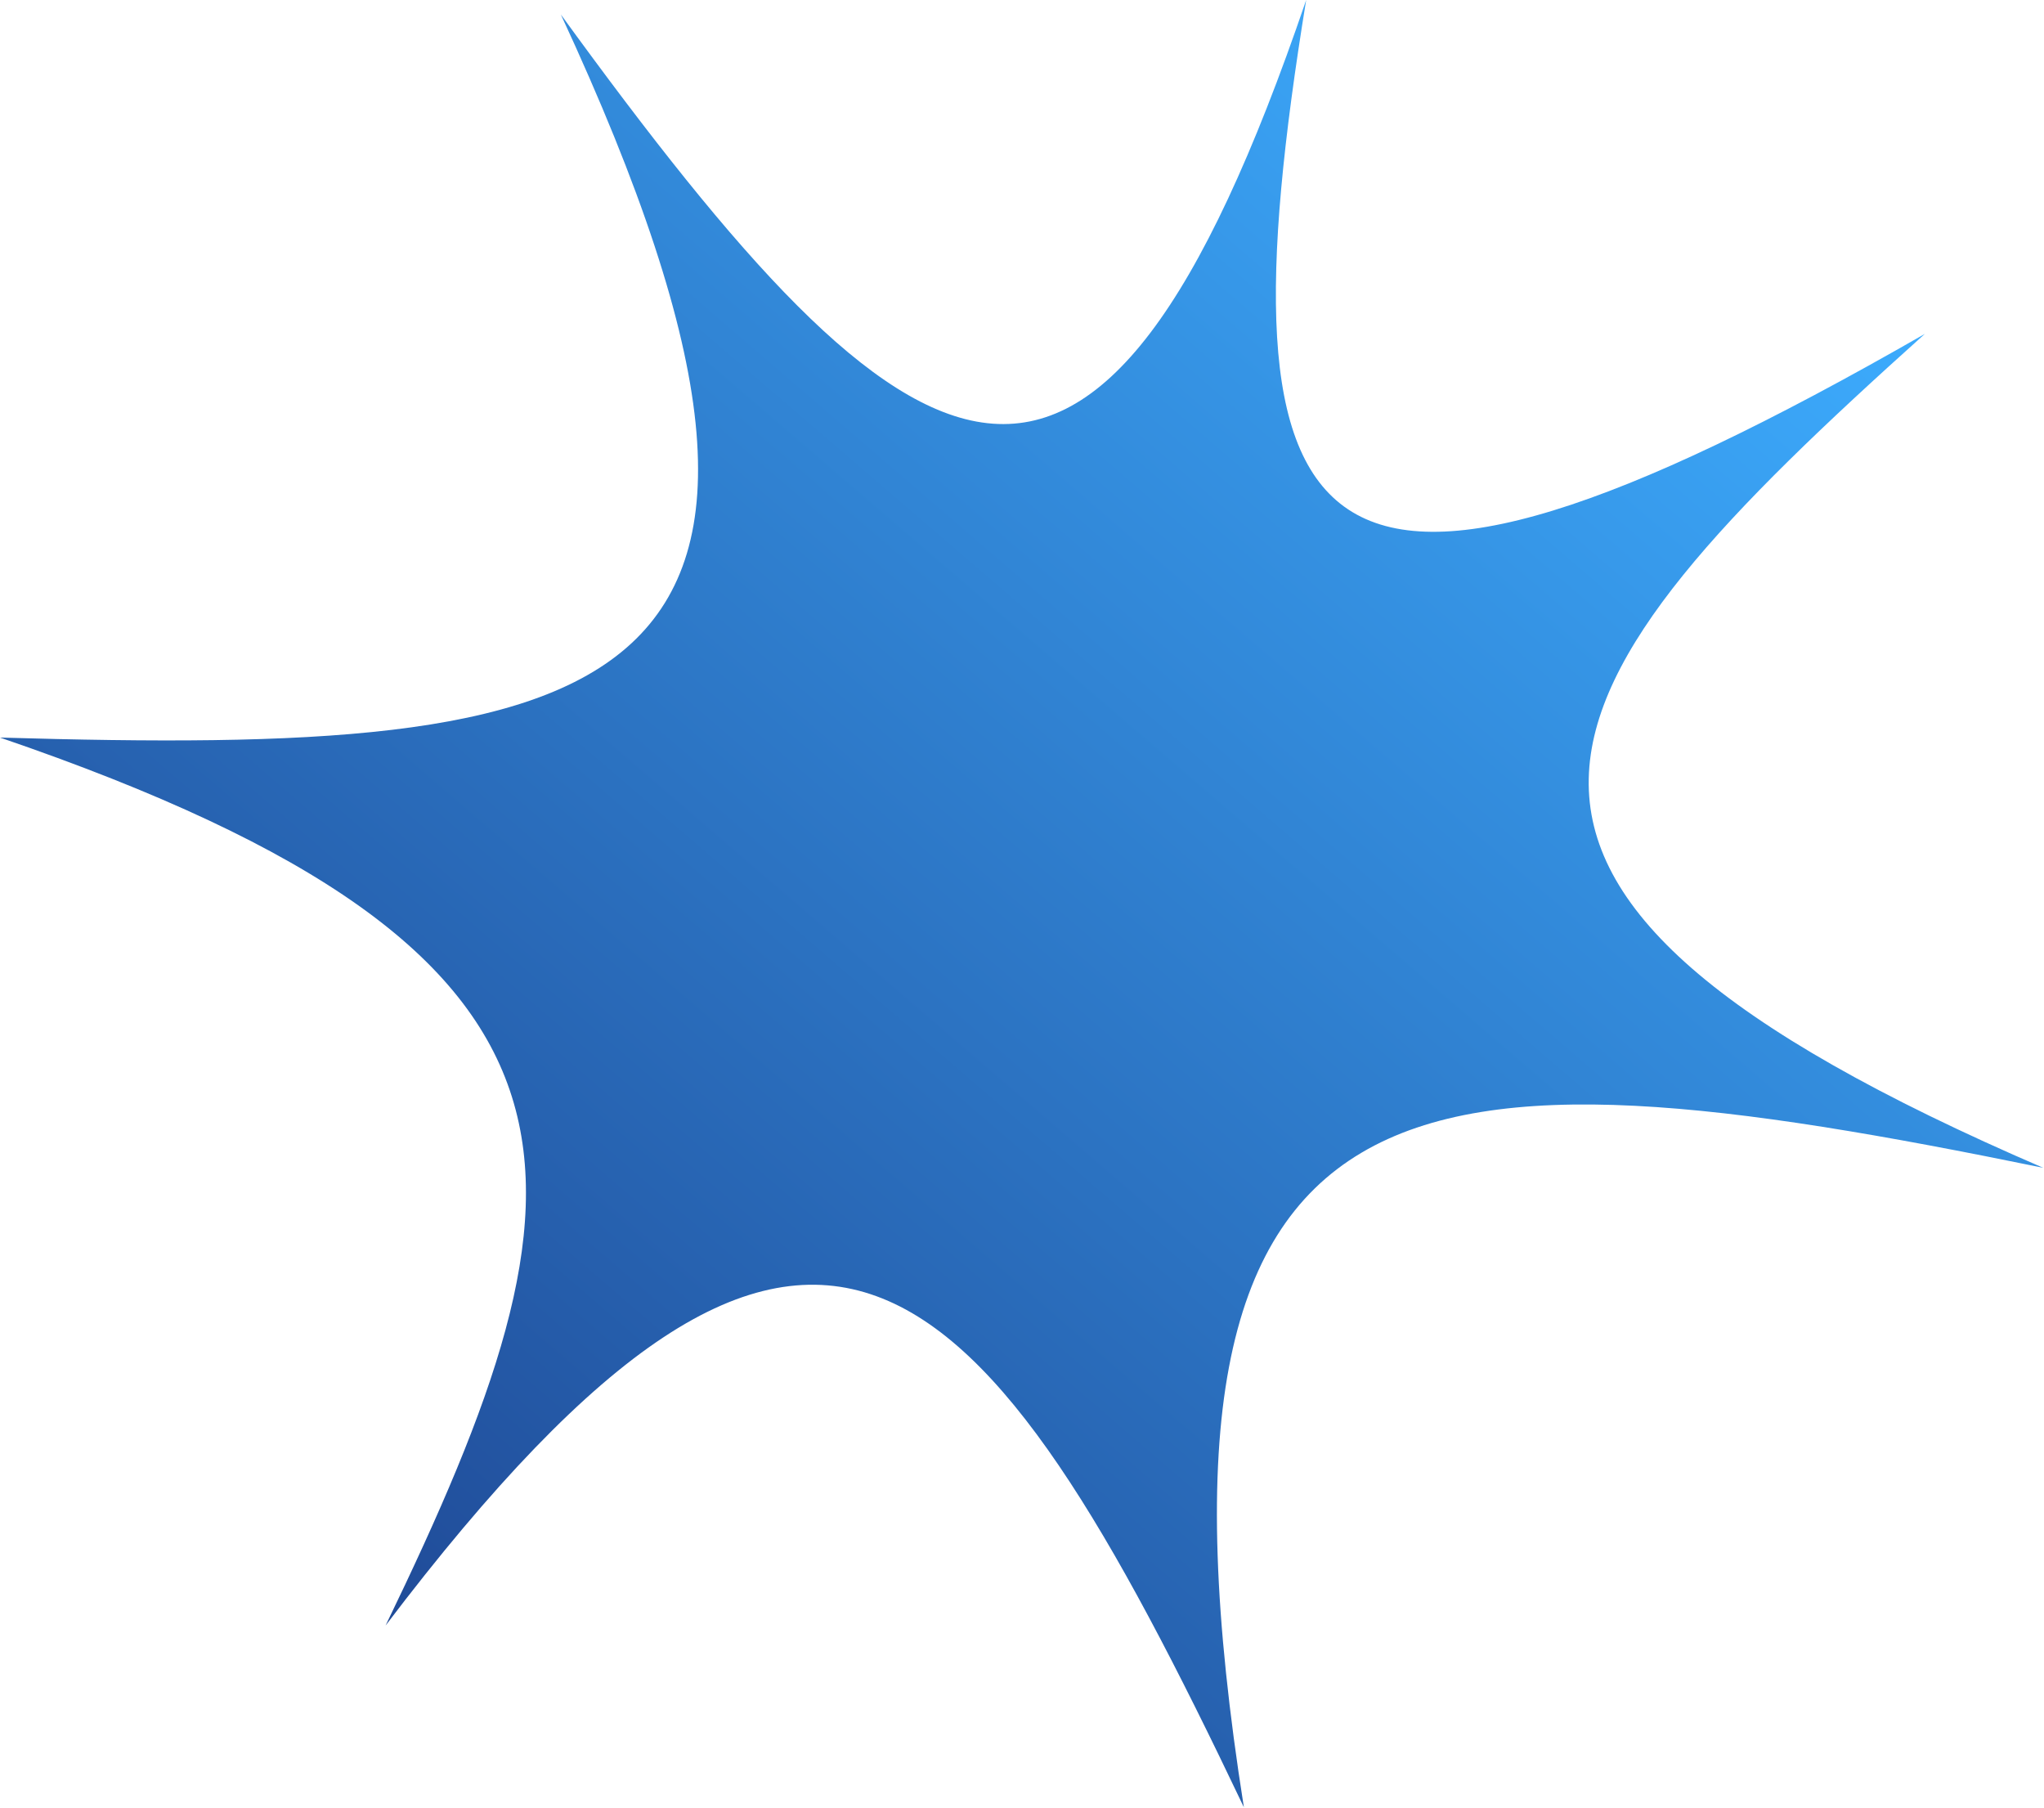 <?xml version="1.0" encoding="UTF-8"?> <svg xmlns="http://www.w3.org/2000/svg" width="1663" height="1471" viewBox="0 0 1663 1471" fill="none"><path d="M1662.39 949.99C1128.38 719.942 1242.39 561.926 1566.1 271.579C1059.88 562.086 988.901 452.444 1062.71 0C890.62 504.684 745.186 409.386 456.294 11.771C718.779 577.014 499.073 614.582 -0 599.982C517.256 776.978 488.65 961.063 313.725 1322.3C662.756 862.013 797.251 1019.12 1012.02 1470.16C913.775 849.475 1148.18 844.639 1662.39 949.99Z" fill="url(#paint0_linear_638_303)"></path><defs><linearGradient id="paint0_linear_638_303" x1="1378.22" y1="110.029" x2="326.45" y2="1333.24" gradientUnits="userSpaceOnUse"><stop stop-color="#3CABFD"></stop><stop offset="1" stop-color="#204B98"></stop></linearGradient></defs></svg> 